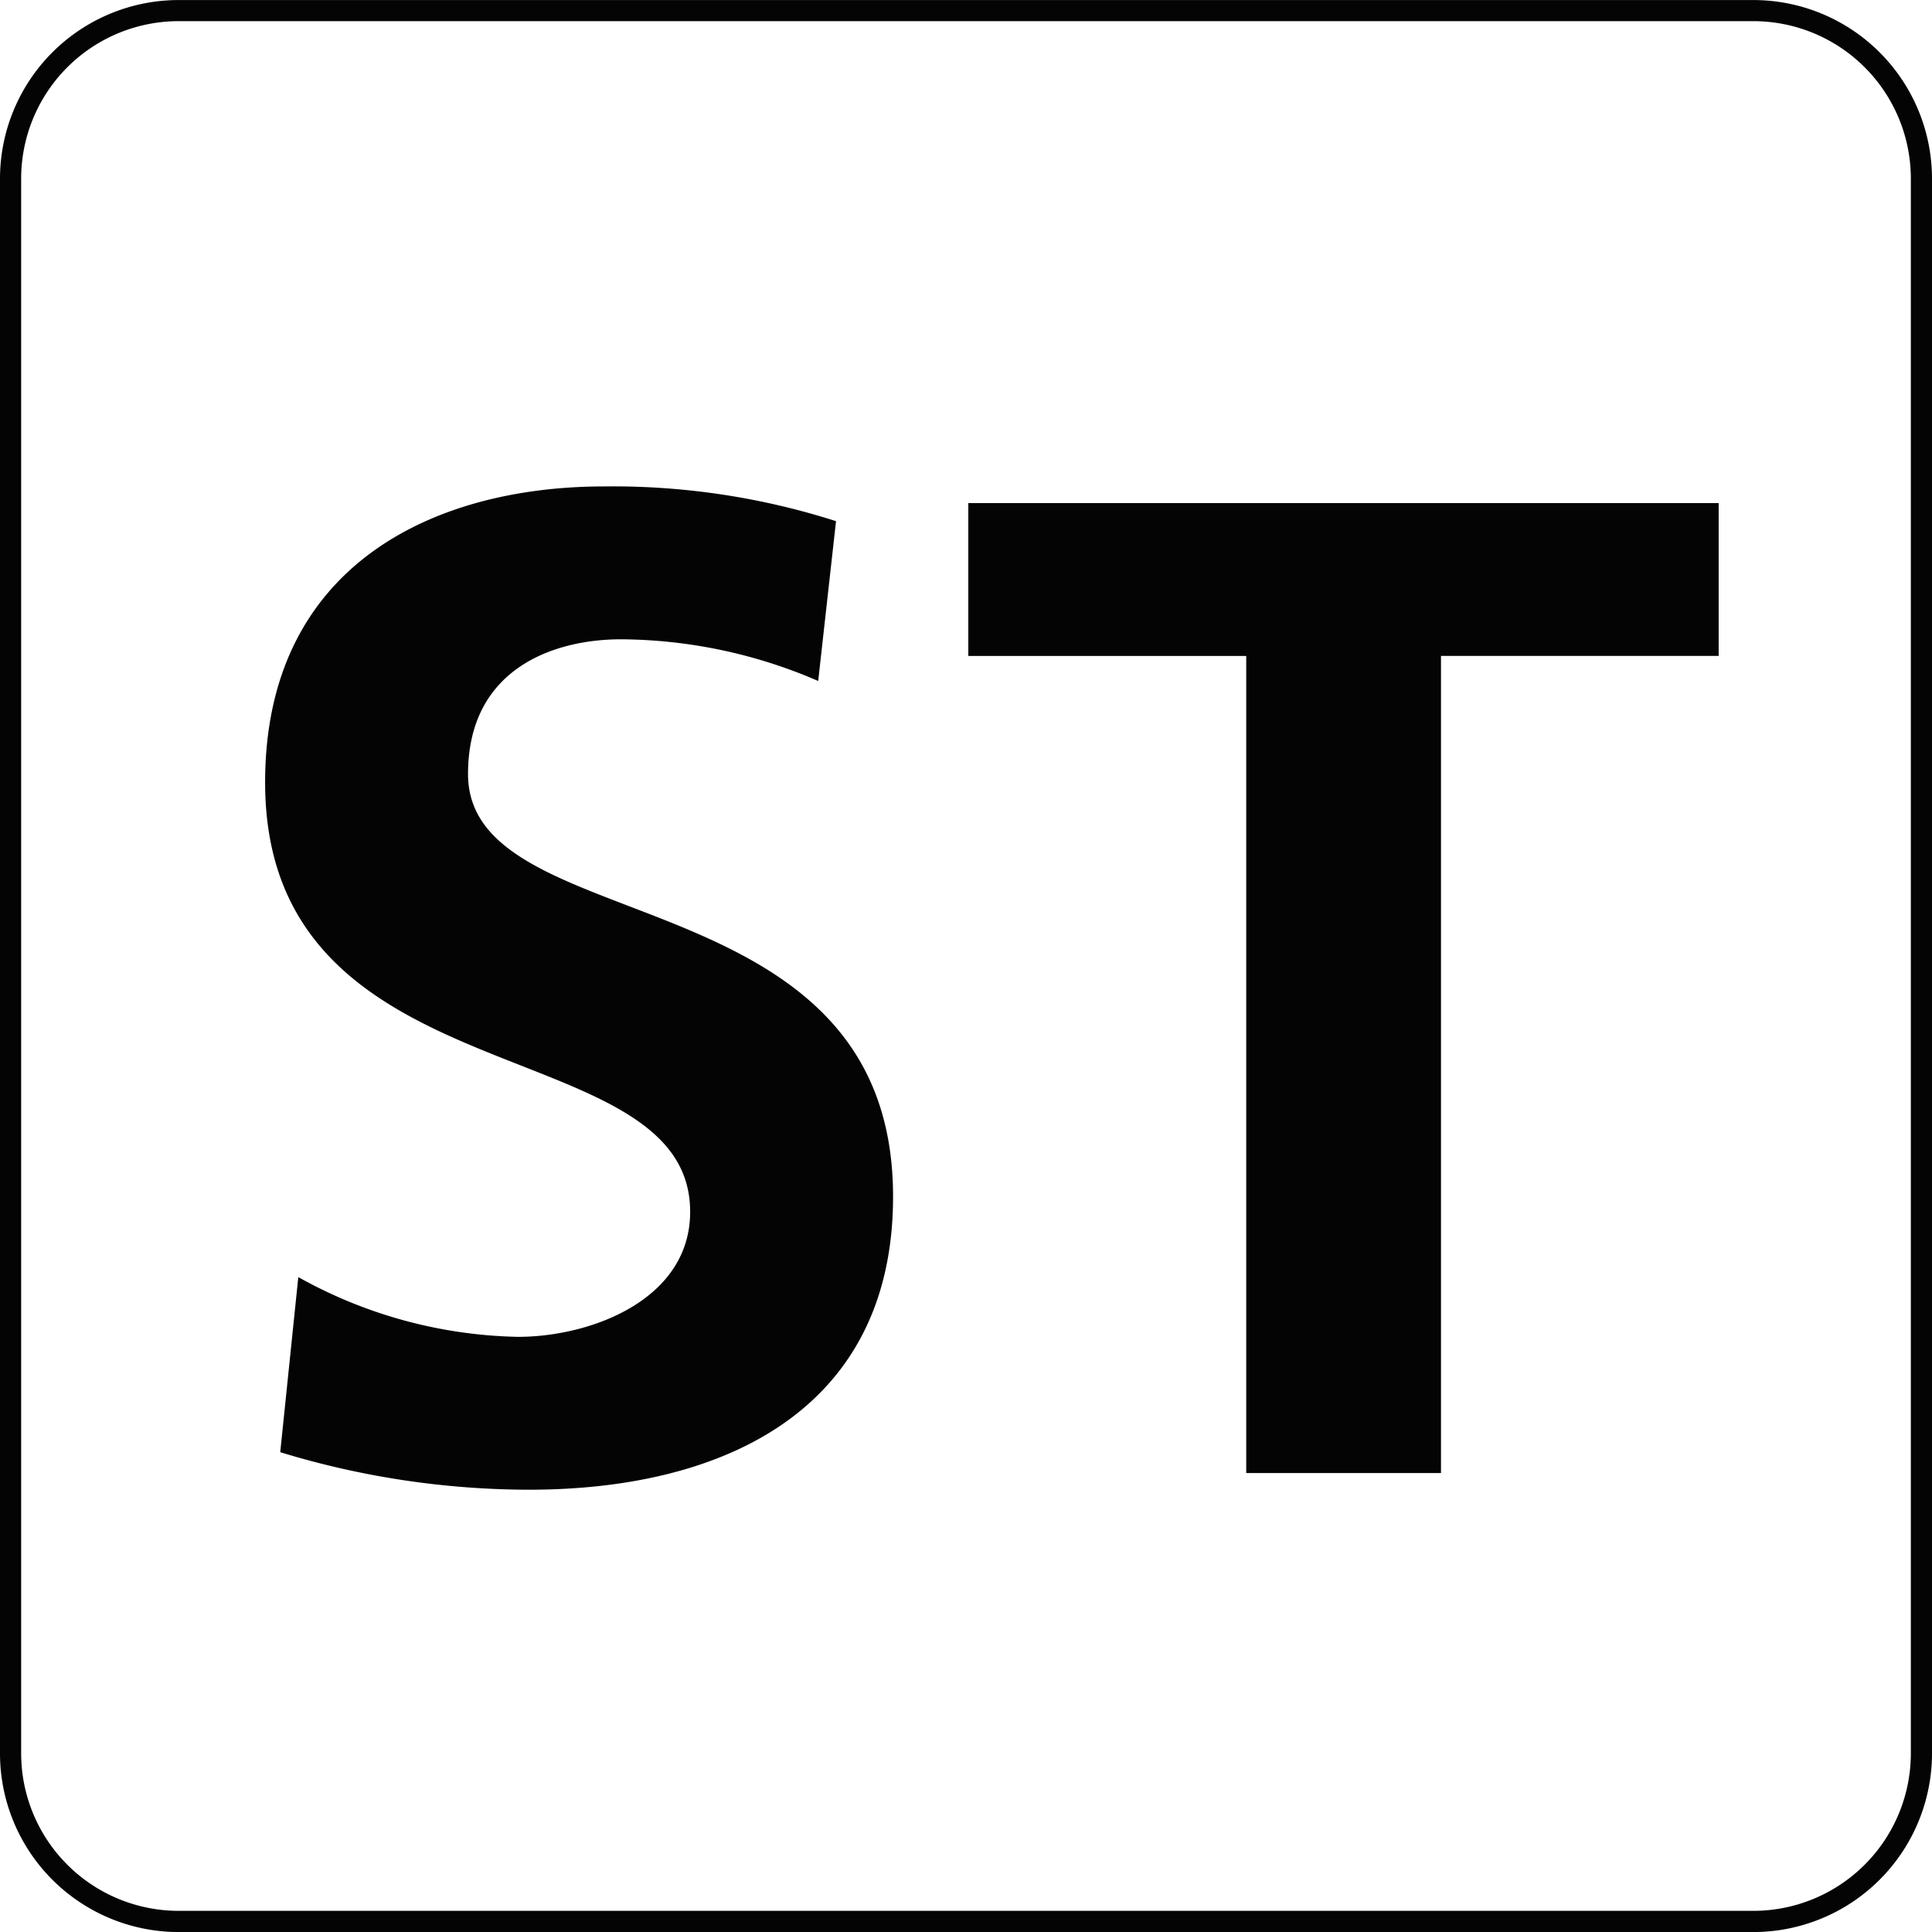 <svg xmlns="http://www.w3.org/2000/svg" width="40" height="40" viewBox="0 0 40 40">
  <g id="Groupe_12" data-name="Groupe 12" transform="translate(-18 -108)">
    <path id="Tracé_52" data-name="Tracé 52" d="M36.3,40H3.7A3.7,3.7,0,0,1,0,36.3V3.7A3.7,3.7,0,0,1,3.7,0H36.3A3.7,3.7,0,0,1,40,3.7V36.3A3.7,3.7,0,0,1,36.3,40M3.7.437A3.262,3.262,0,0,0,.438,3.7V36.3A3.262,3.262,0,0,0,3.7,39.561H36.3A3.262,3.262,0,0,0,39.562,36.3V3.7A3.262,3.262,0,0,0,36.3.437Z" transform="translate(18 108.001)" fill="#040405"/>
    <g id="Groupe_4" data-name="Groupe 4">
      <path id="Tracé_53" data-name="Tracé 53" d="M28.624,35.532a10.4,10.4,0,0,0-4.085-.863c-1.381,0-3.165.6-3.165,2.791,0,3.481,8.8,2.014,8.8,8.746,0,4.4-3.481,6.07-7.538,6.07a17.689,17.689,0,0,1-5.15-.777l.374-3.625a9.694,9.694,0,0,0,4.546,1.237c1.525,0,3.567-.777,3.567-2.589,0-3.826-8.8-2.244-8.8-8.89,0-4.488,3.481-6.128,7.02-6.128a15.163,15.163,0,0,1,4.8.719Z" transform="translate(6.316 86.567)" fill="#040405"/>
      <path id="Tracé_54" data-name="Tracé 54" d="M68.468,35.749H62.714V32.584H78.249v3.164H72.5V52.666H68.468Z" transform="translate(-24.666 85.832)" fill="#040405"/>
    </g>
  </g>
</svg>
